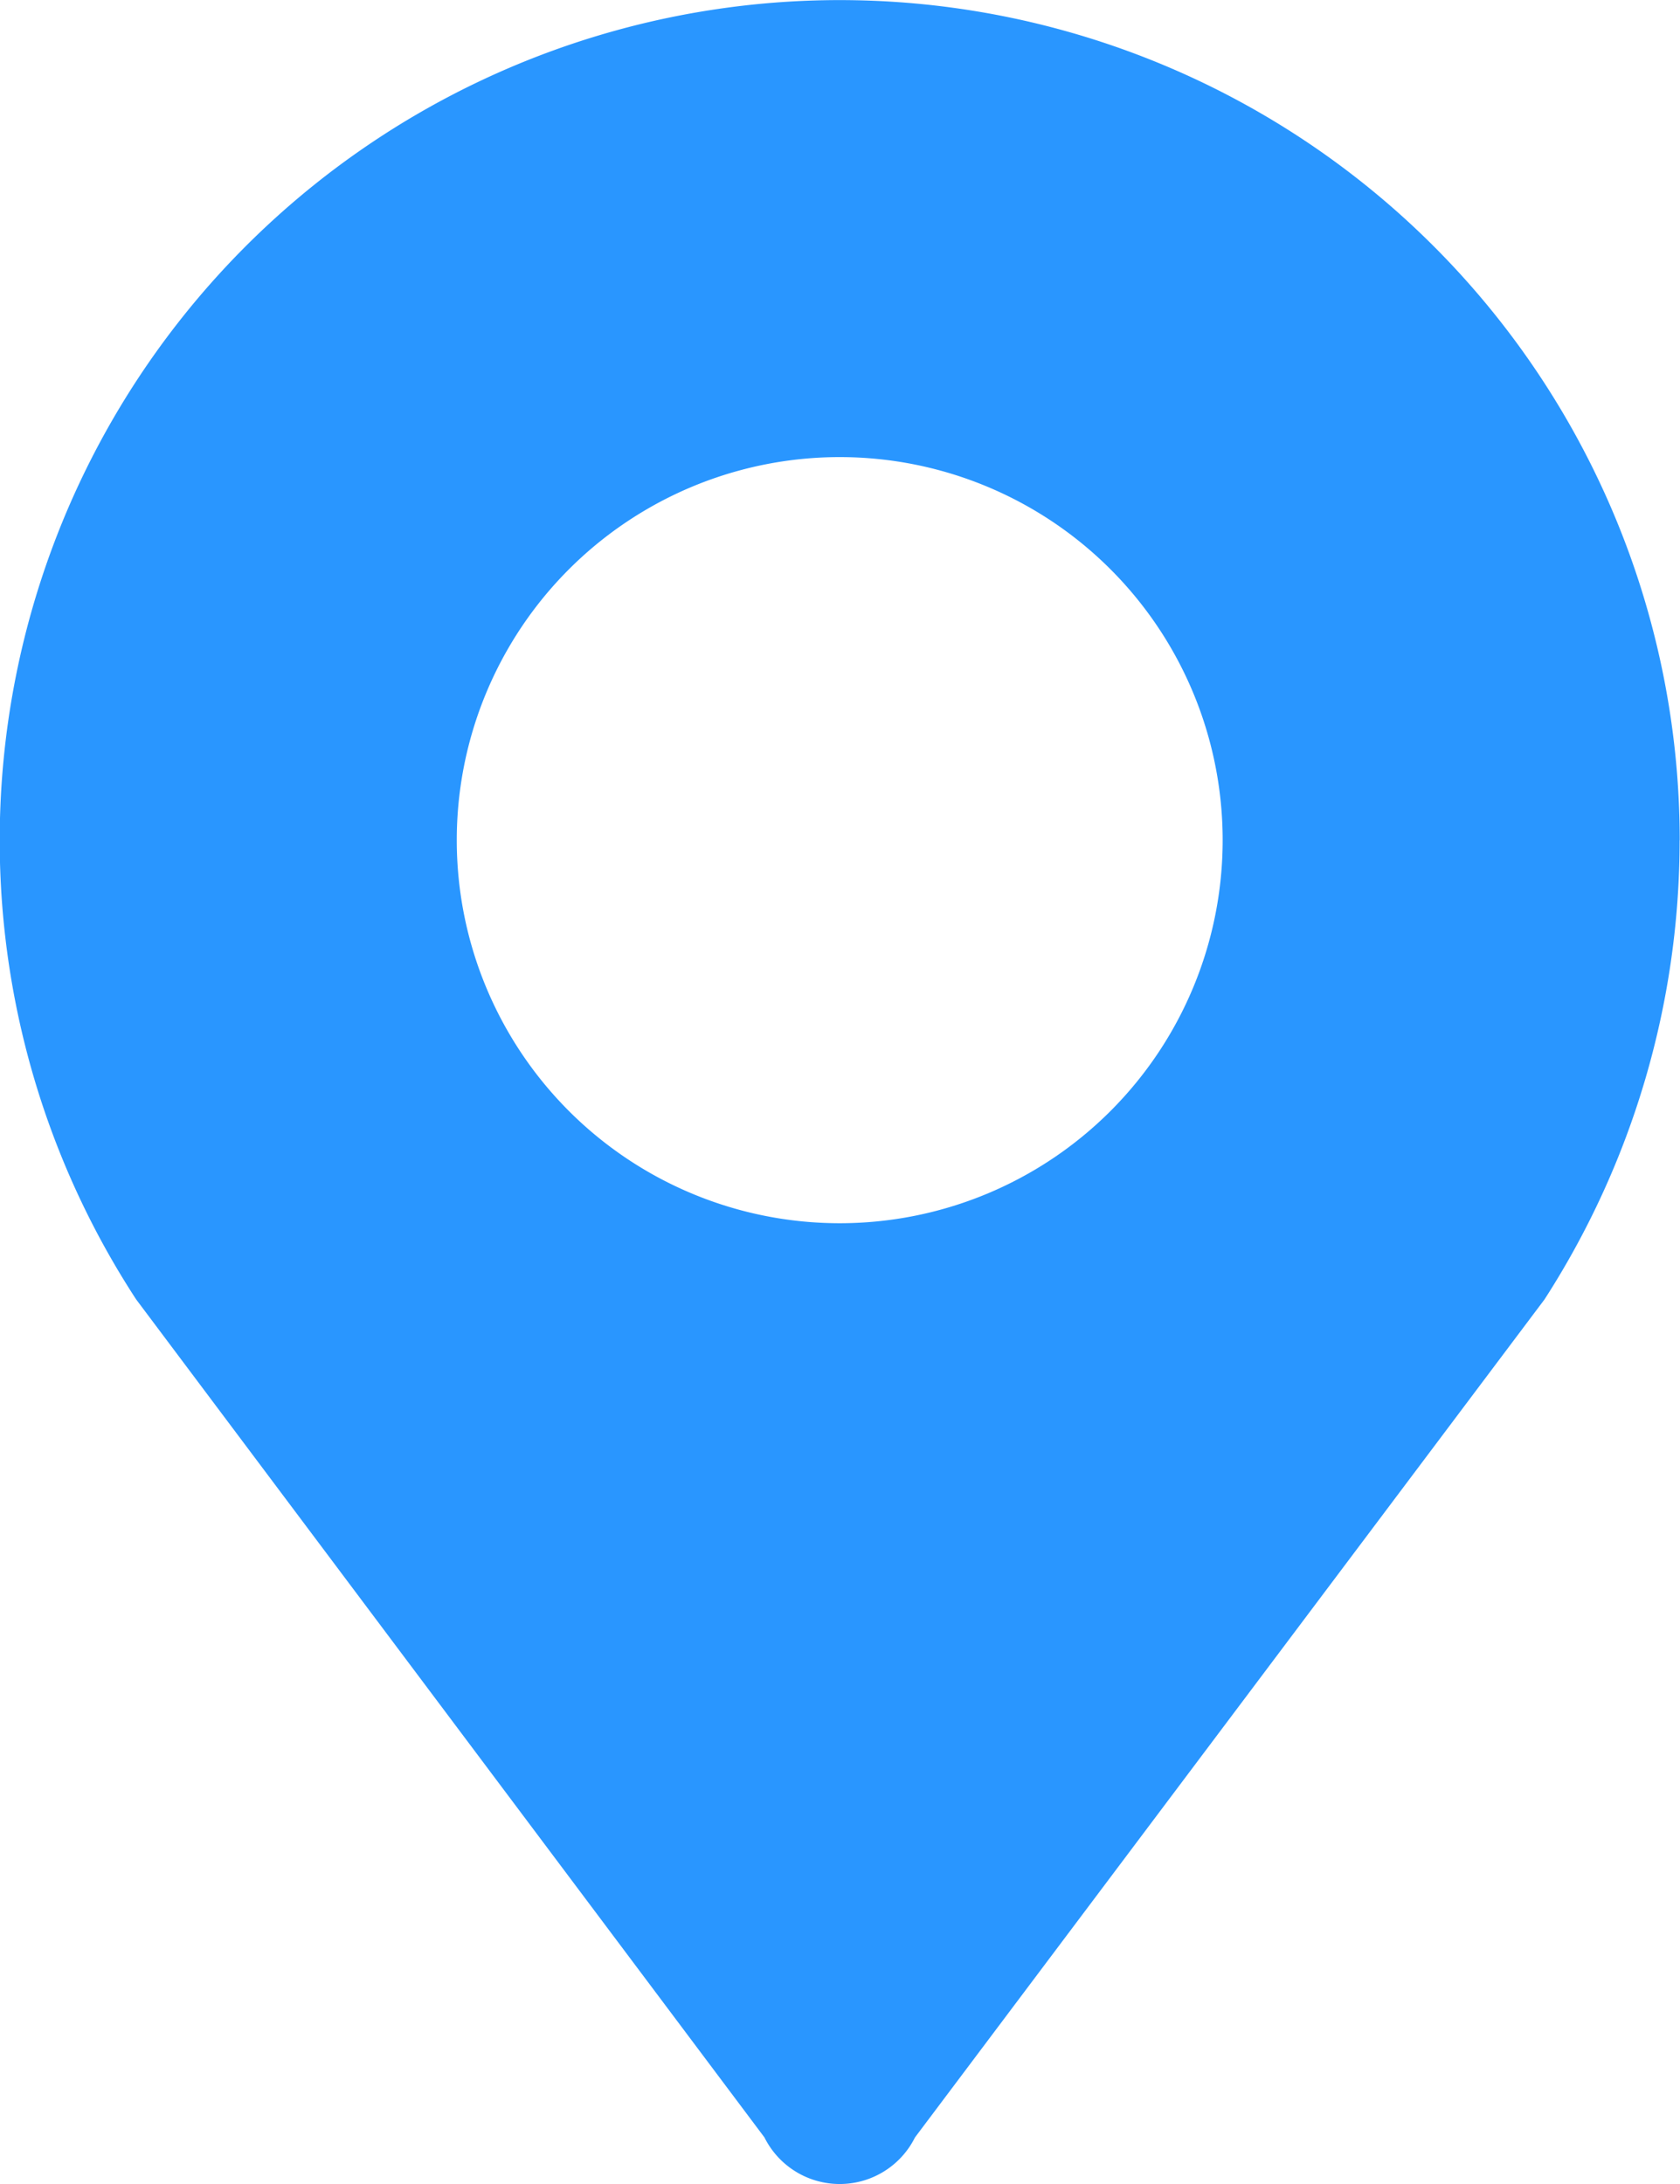 <svg xmlns="http://www.w3.org/2000/svg" width="17.5" height="22.743" viewBox="0 0 17.5 22.743">
  <path id="路径_1917" data-name="路径 1917" d="M126.9,4.675a3.989,3.989,0,1,1-3.989,3.989A3.989,3.989,0,0,1,126.9,4.675Zm8.75,3.99a8.75,8.75,0,1,0-16.079,4.781l6.545,8.727a.876.876,0,0,0,1.568,0l6.558-8.727a8.825,8.825,0,0,0,1.407-4.781Z" transform="translate(-118.153 0.085)" fill="#2996ff"/>
</svg>
